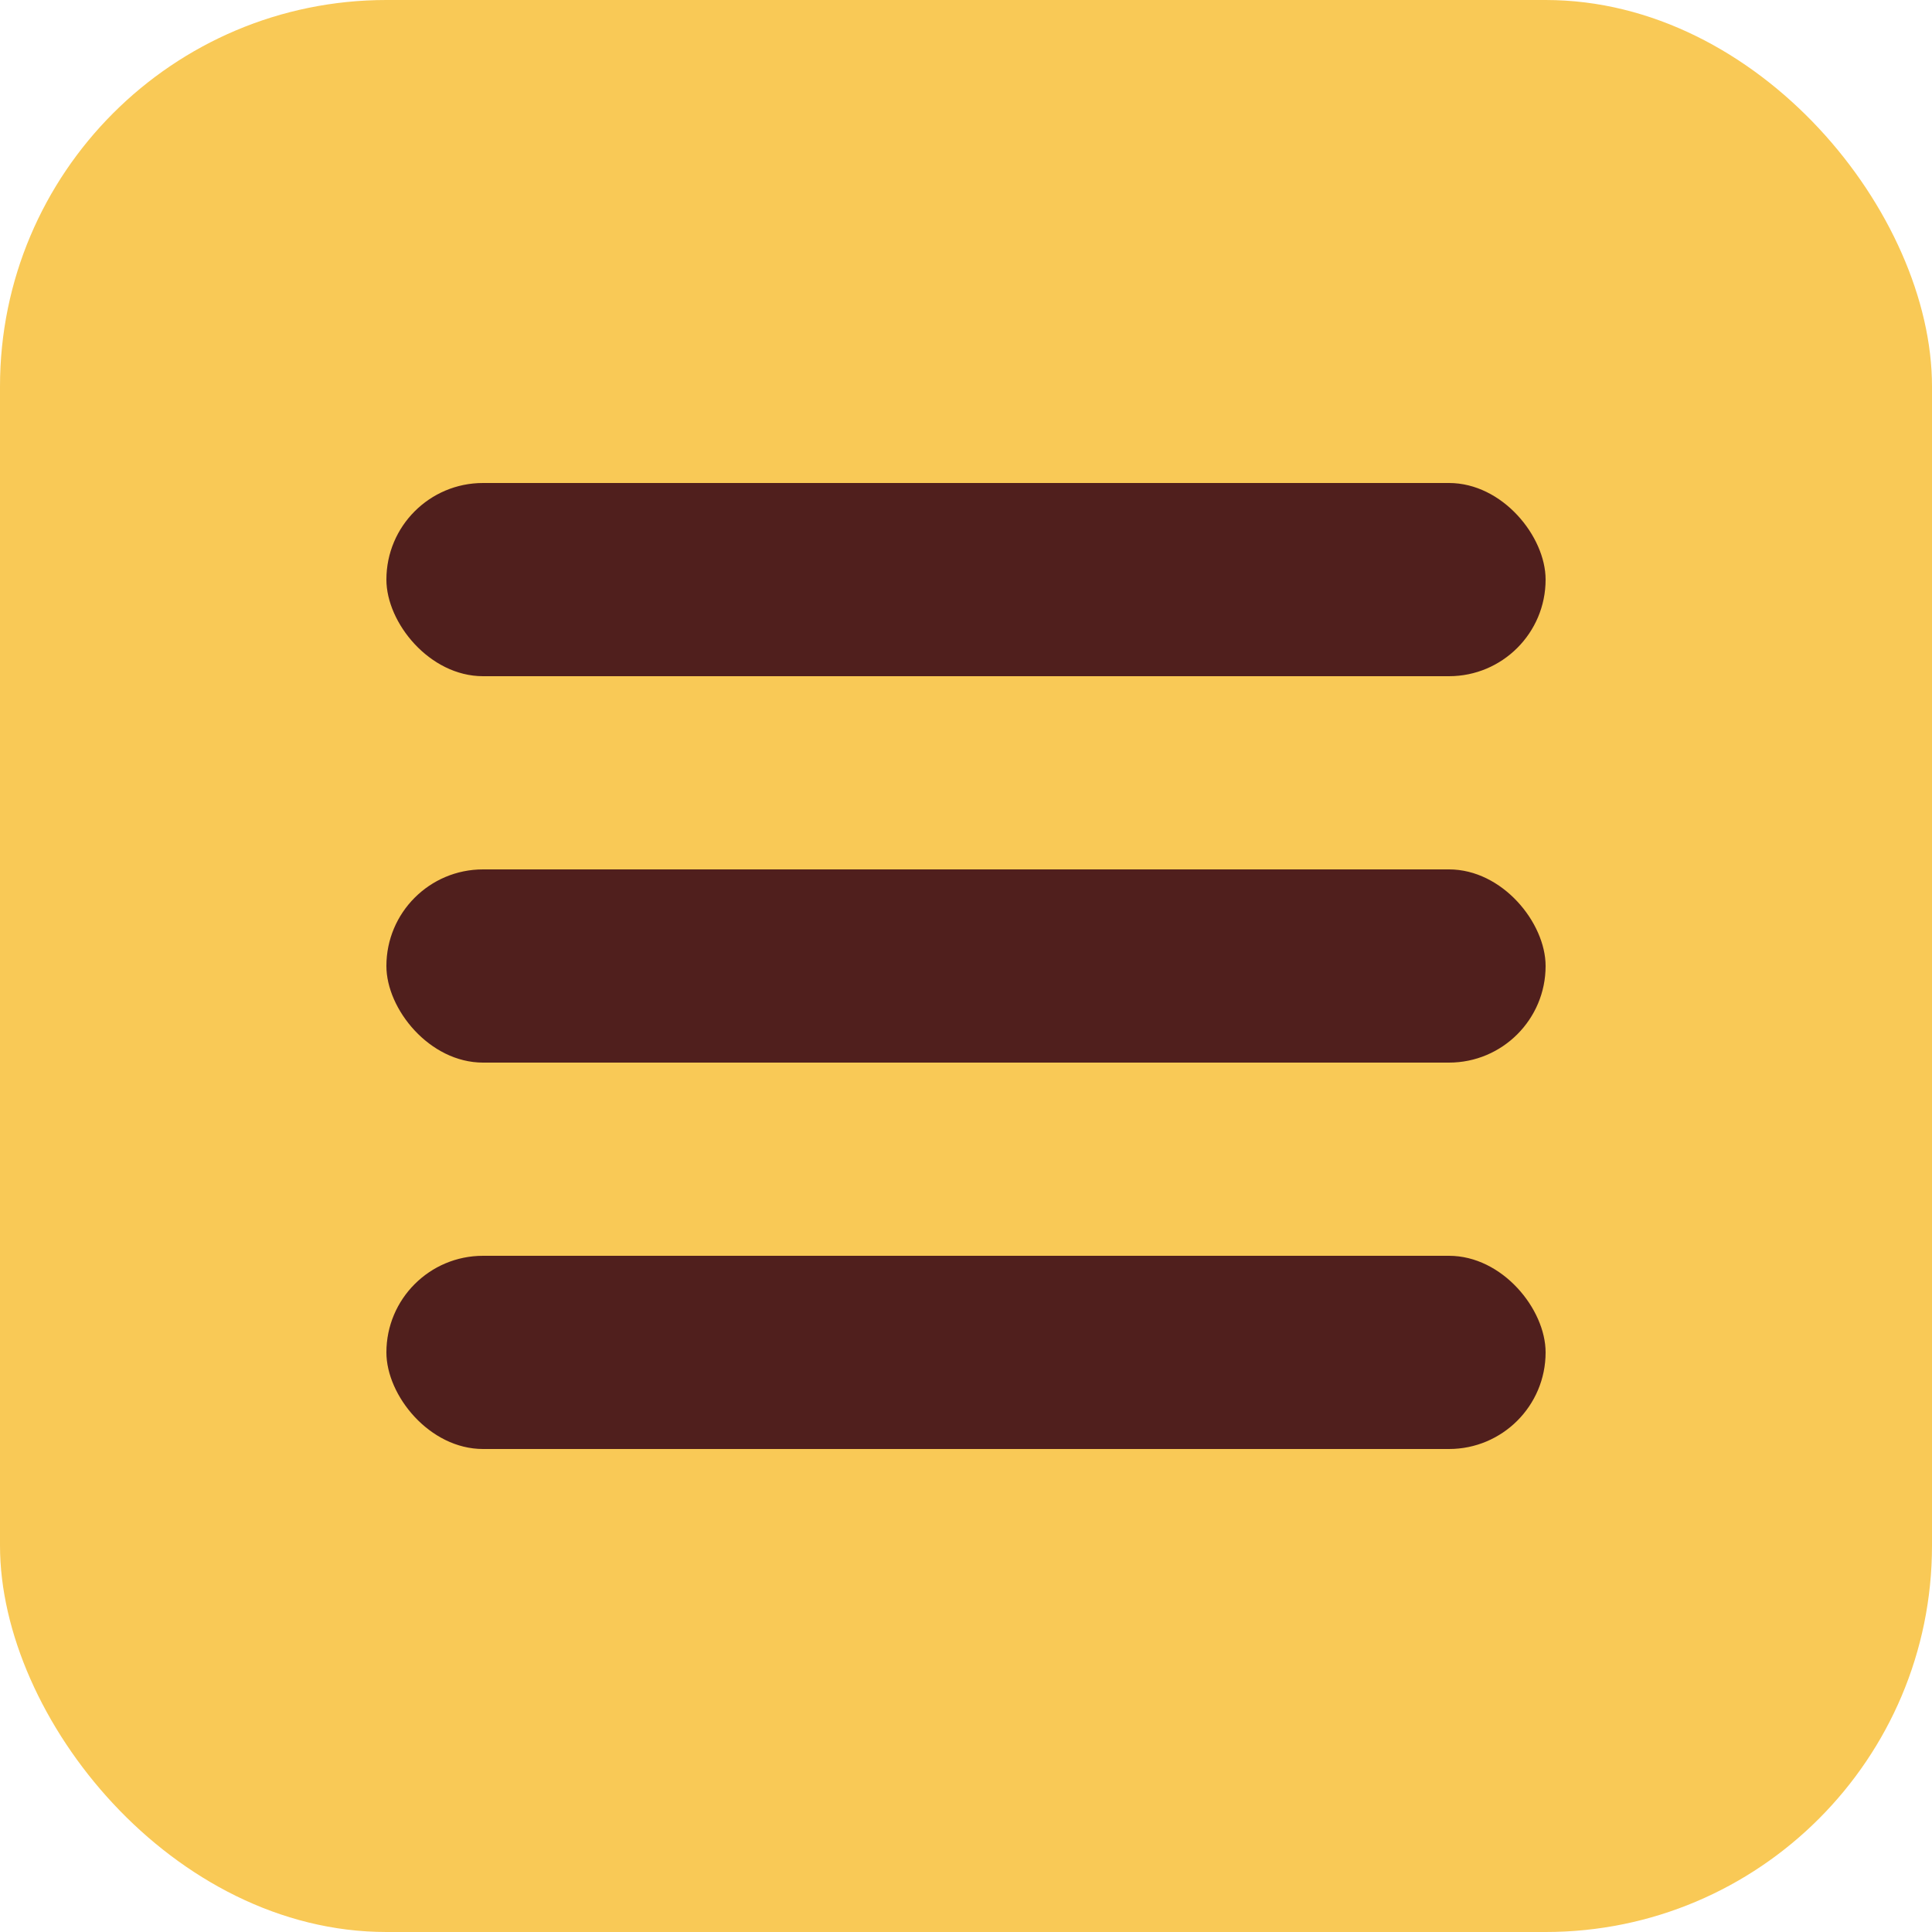 <svg width="40" height="40" viewBox="0 0 40 40" xmlns="http://www.w3.org/2000/svg">
    <g fill="none" fill-rule="evenodd">
        <rect fill="#F9C956" width="40" height="40" rx="8"/>
        <rect fill="#501F1D" x="8" y="10" width="24" height="4" rx="2"/>
        <rect fill="#501F1D" x="8" y="18" width="24" height="4" rx="2"/>
        <rect fill="#501F1D" x="8" y="26" width="24" height="4" rx="2"/>
    </g>
</svg>
